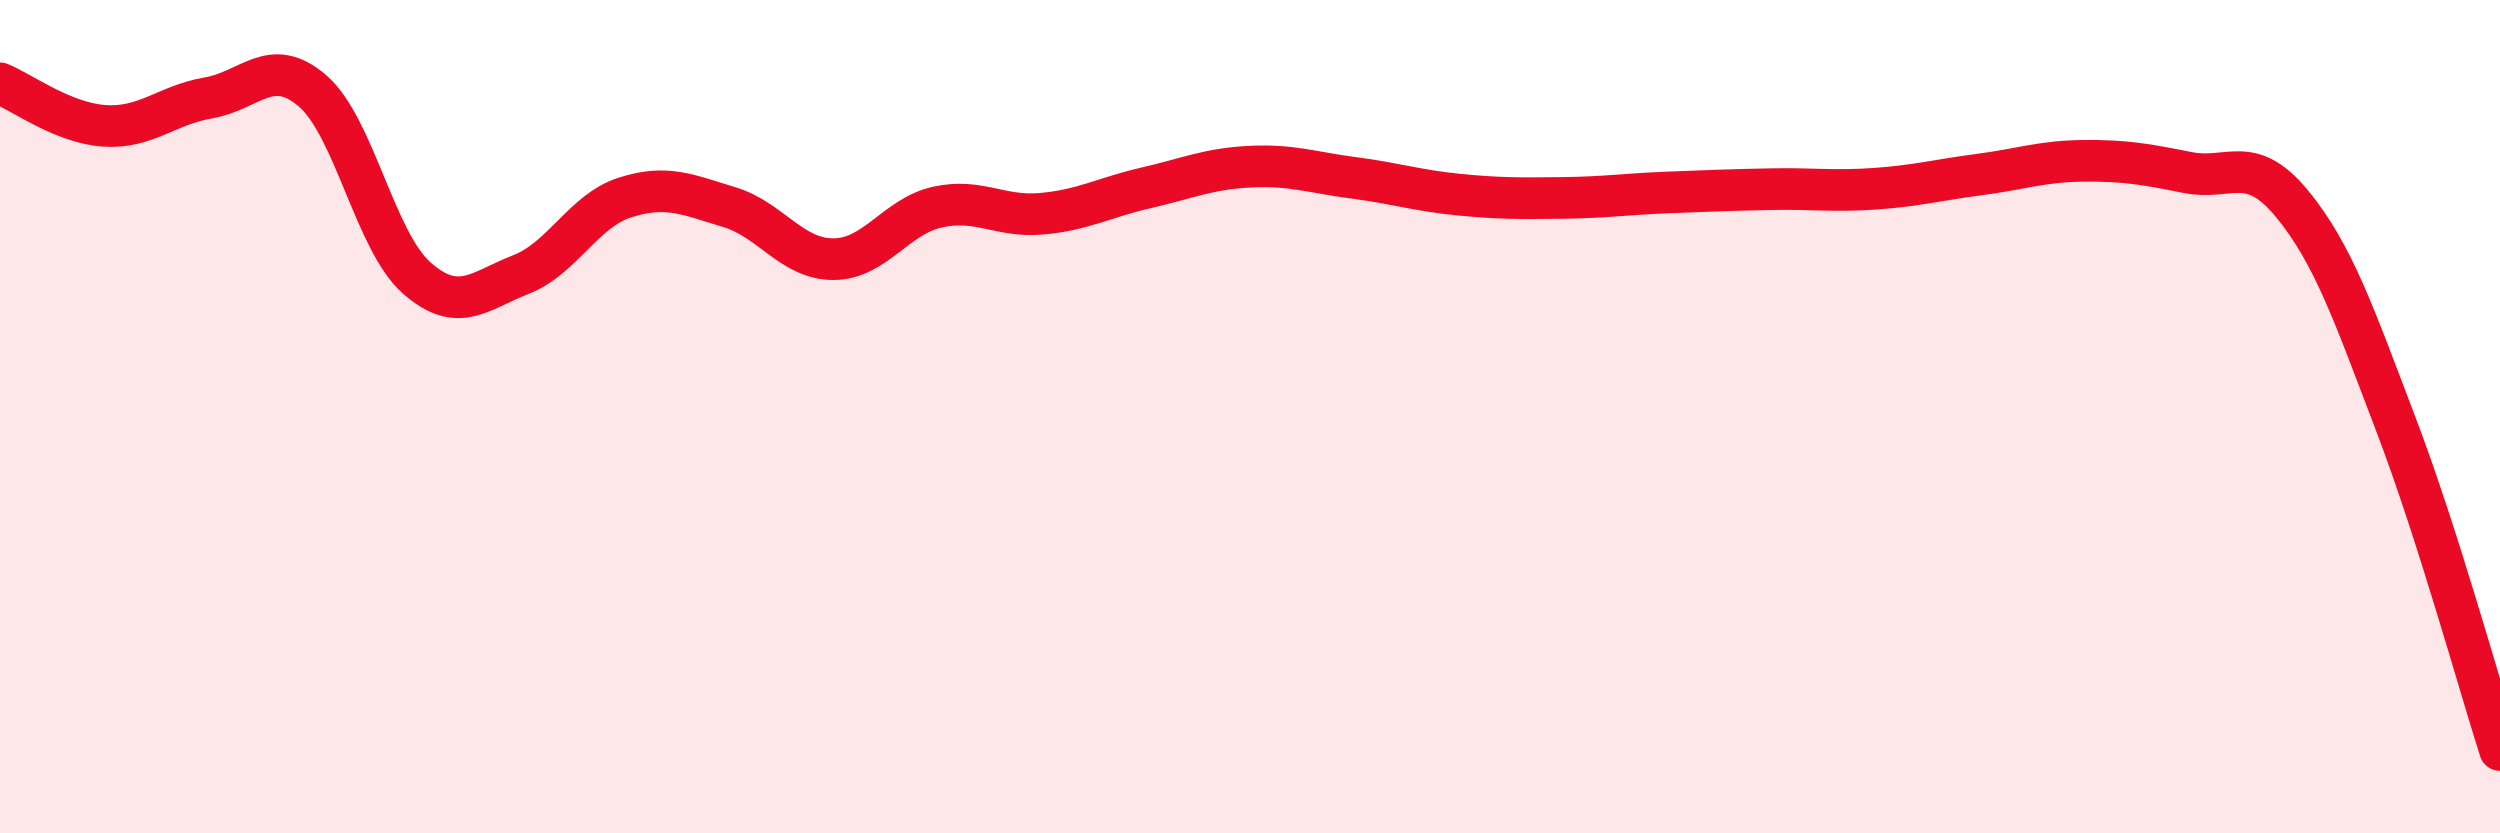 
    <svg width="60" height="20" viewBox="0 0 60 20" xmlns="http://www.w3.org/2000/svg">
      <path
        d="M 0,2 C 0.5,2.2 1.5,2.95 2.5,3.02 C 3.5,3.09 4,2.52 5,2.35 C 6,2.18 6.5,1.32 7.5,2.18 C 8.5,3.04 9,5.79 10,6.67 C 11,7.55 11.5,6.98 12.5,6.59 C 13.5,6.2 14,5.06 15,4.74 C 16,4.42 16.5,4.67 17.5,4.97 C 18.5,5.27 19,6.22 20,6.22 C 21,6.22 21.5,5.19 22.5,4.97 C 23.5,4.75 24,5.22 25,5.13 C 26,5.04 26.5,4.74 27.5,4.51 C 28.5,4.28 29,4.05 30,4 C 31,3.95 31.5,4.14 32.5,4.27 C 33.5,4.4 34,4.57 35,4.67 C 36,4.77 36.5,4.76 37.5,4.75 C 38.5,4.74 39,4.66 40,4.62 C 41,4.58 41.5,4.56 42.5,4.54 C 43.5,4.52 44,4.6 45,4.53 C 46,4.46 46.5,4.32 47.5,4.19 C 48.5,4.06 49,3.87 50,3.86 C 51,3.85 51.5,3.94 52.5,4.14 C 53.5,4.34 54,3.67 55,4.88 C 56,6.09 56.5,7.56 57.5,10.18 C 58.5,12.8 59.5,16.44 60,18L60 20L0 20Z"
        fill="#EB0A25"
        opacity="0.1"
        stroke-linecap="round"
        stroke-linejoin="round"
      />
      <path
        d="M 0,2 C 0.5,2.2 1.5,2.95 2.5,3.02 C 3.5,3.09 4,2.52 5,2.35 C 6,2.18 6.5,1.32 7.5,2.18 C 8.5,3.04 9,5.79 10,6.67 C 11,7.55 11.5,6.98 12.5,6.59 C 13.5,6.2 14,5.06 15,4.74 C 16,4.42 16.5,4.67 17.5,4.97 C 18.5,5.27 19,6.22 20,6.22 C 21,6.22 21.5,5.19 22.5,4.97 C 23.5,4.75 24,5.22 25,5.13 C 26,5.04 26.5,4.74 27.5,4.51 C 28.5,4.28 29,4.05 30,4 C 31,3.95 31.5,4.14 32.5,4.27 C 33.5,4.4 34,4.57 35,4.67 C 36,4.77 36.5,4.76 37.5,4.75 C 38.5,4.74 39,4.66 40,4.62 C 41,4.58 41.5,4.56 42.5,4.54 C 43.5,4.52 44,4.6 45,4.53 C 46,4.46 46.5,4.32 47.5,4.19 C 48.5,4.06 49,3.87 50,3.86 C 51,3.85 51.5,3.94 52.5,4.14 C 53.5,4.34 54,3.67 55,4.88 C 56,6.09 56.5,7.56 57.5,10.18 C 58.5,12.8 59.5,16.44 60,18"
        stroke="#EB0A25"
        stroke-width="1"
        fill="none"
        stroke-linecap="round"
        stroke-linejoin="round"
      />
    </svg>
  